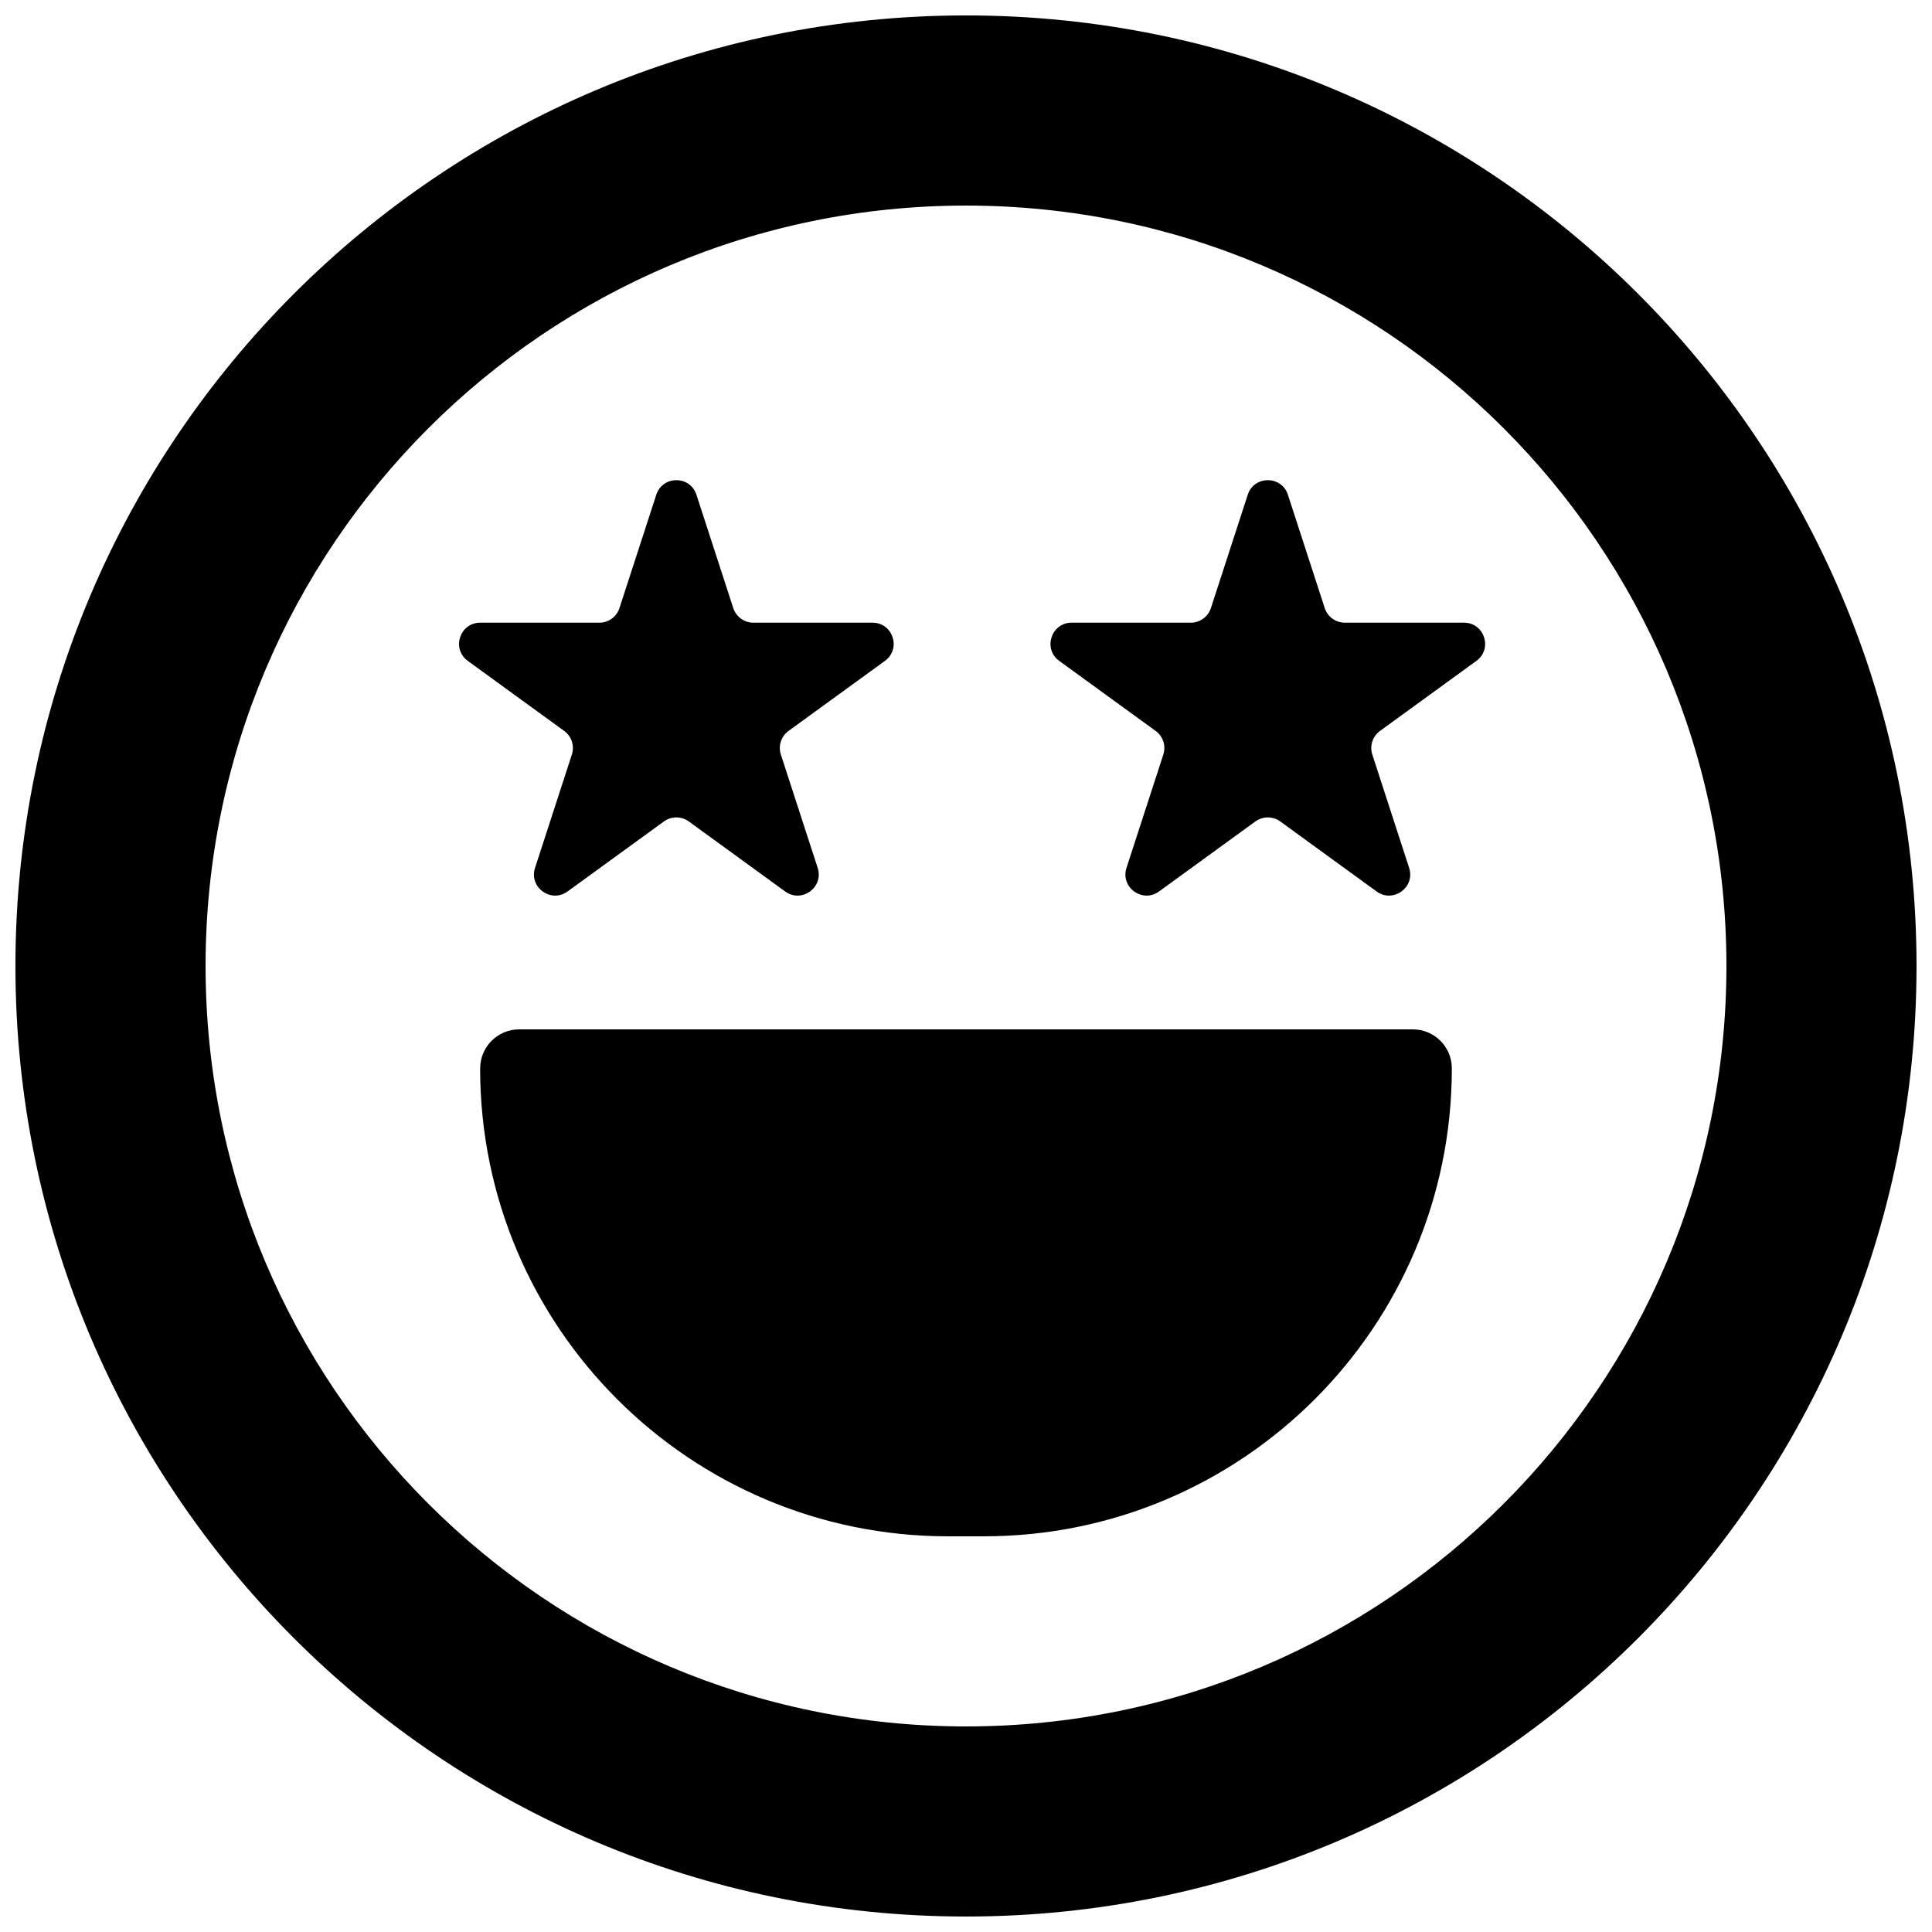 <?xml version="1.0" encoding="UTF-8"?>
<!-- Uploaded to: ICON Repo, www.iconrepo.com, Generator: ICON Repo Mixer Tools -->
<svg width="800px" height="800px" version="1.1" viewBox="144 144 512 512" xmlns="http://www.w3.org/2000/svg">
 <defs>
  <clipPath id="a">
   <path d="m148.09 148.09h503.81v503.81h-503.81z"/>
  </clipPath>
 </defs>
 <g clip-path="url(#a)">
  <path d="m400 601.52c111.3 0 201.52-90.227 201.52-201.52 0-111.3-90.227-201.52-201.52-201.52-111.3 0-201.52 90.223-201.52 201.52 0 111.3 90.223 201.52 201.52 201.52zm0 50.379c139.12 0 251.9-112.78 251.9-251.9 0-139.12-112.78-251.91-251.9-251.91-139.12 0-251.91 112.78-251.91 251.91 0 139.12 112.78 251.9 251.91 251.9zm-128.75-224.77c0-5.711 4.629-10.336 10.336-10.336h236.83c5.707 0 10.336 4.625 10.336 10.336 0 68.488-55.523 124.01-124.02 124.01h-9.473c-68.492 0-124.02-55.523-124.02-124.01zm46.672-152.01c1.676-5.16 8.969-5.16 10.645 0l9.758 30.027c0.75 2.309 2.902 3.871 5.324 3.871h31.578c5.422 0 7.676 6.938 3.289 10.125l-25.547 18.562c-1.961 1.426-2.781 3.949-2.031 6.258l9.758 30.031c1.676 5.156-4.227 9.445-8.613 6.258l-25.547-18.562c-1.961-1.422-4.621-1.422-6.582 0l-25.547 18.562c-4.387 3.188-10.289-1.102-8.613-6.258l9.758-30.031c0.75-2.309-0.07-4.832-2.031-6.258l-25.547-18.562c-4.387-3.188-2.133-10.125 3.289-10.125h31.578c2.426 0 4.574-1.562 5.324-3.871zm156.74 0c1.676-5.16 8.973-5.16 10.648 0l9.758 30.027c0.75 2.309 2.898 3.871 5.324 3.871h31.578c5.422 0 7.676 6.938 3.289 10.125l-25.547 18.562c-1.961 1.426-2.781 3.949-2.035 6.258l9.758 30.031c1.68 5.156-4.227 9.445-8.613 6.258l-25.543-18.562c-1.965-1.422-4.621-1.422-6.582 0l-25.547 18.562c-4.387 3.188-10.289-1.102-8.613-6.258l9.758-30.031c0.75-2.309-0.074-4.832-2.035-6.258l-25.547-18.562c-4.387-3.188-2.133-10.125 3.293-10.125h31.574c2.426 0 4.574-1.562 5.324-3.871z" fill-rule="evenodd"/>
 </g>
</svg>